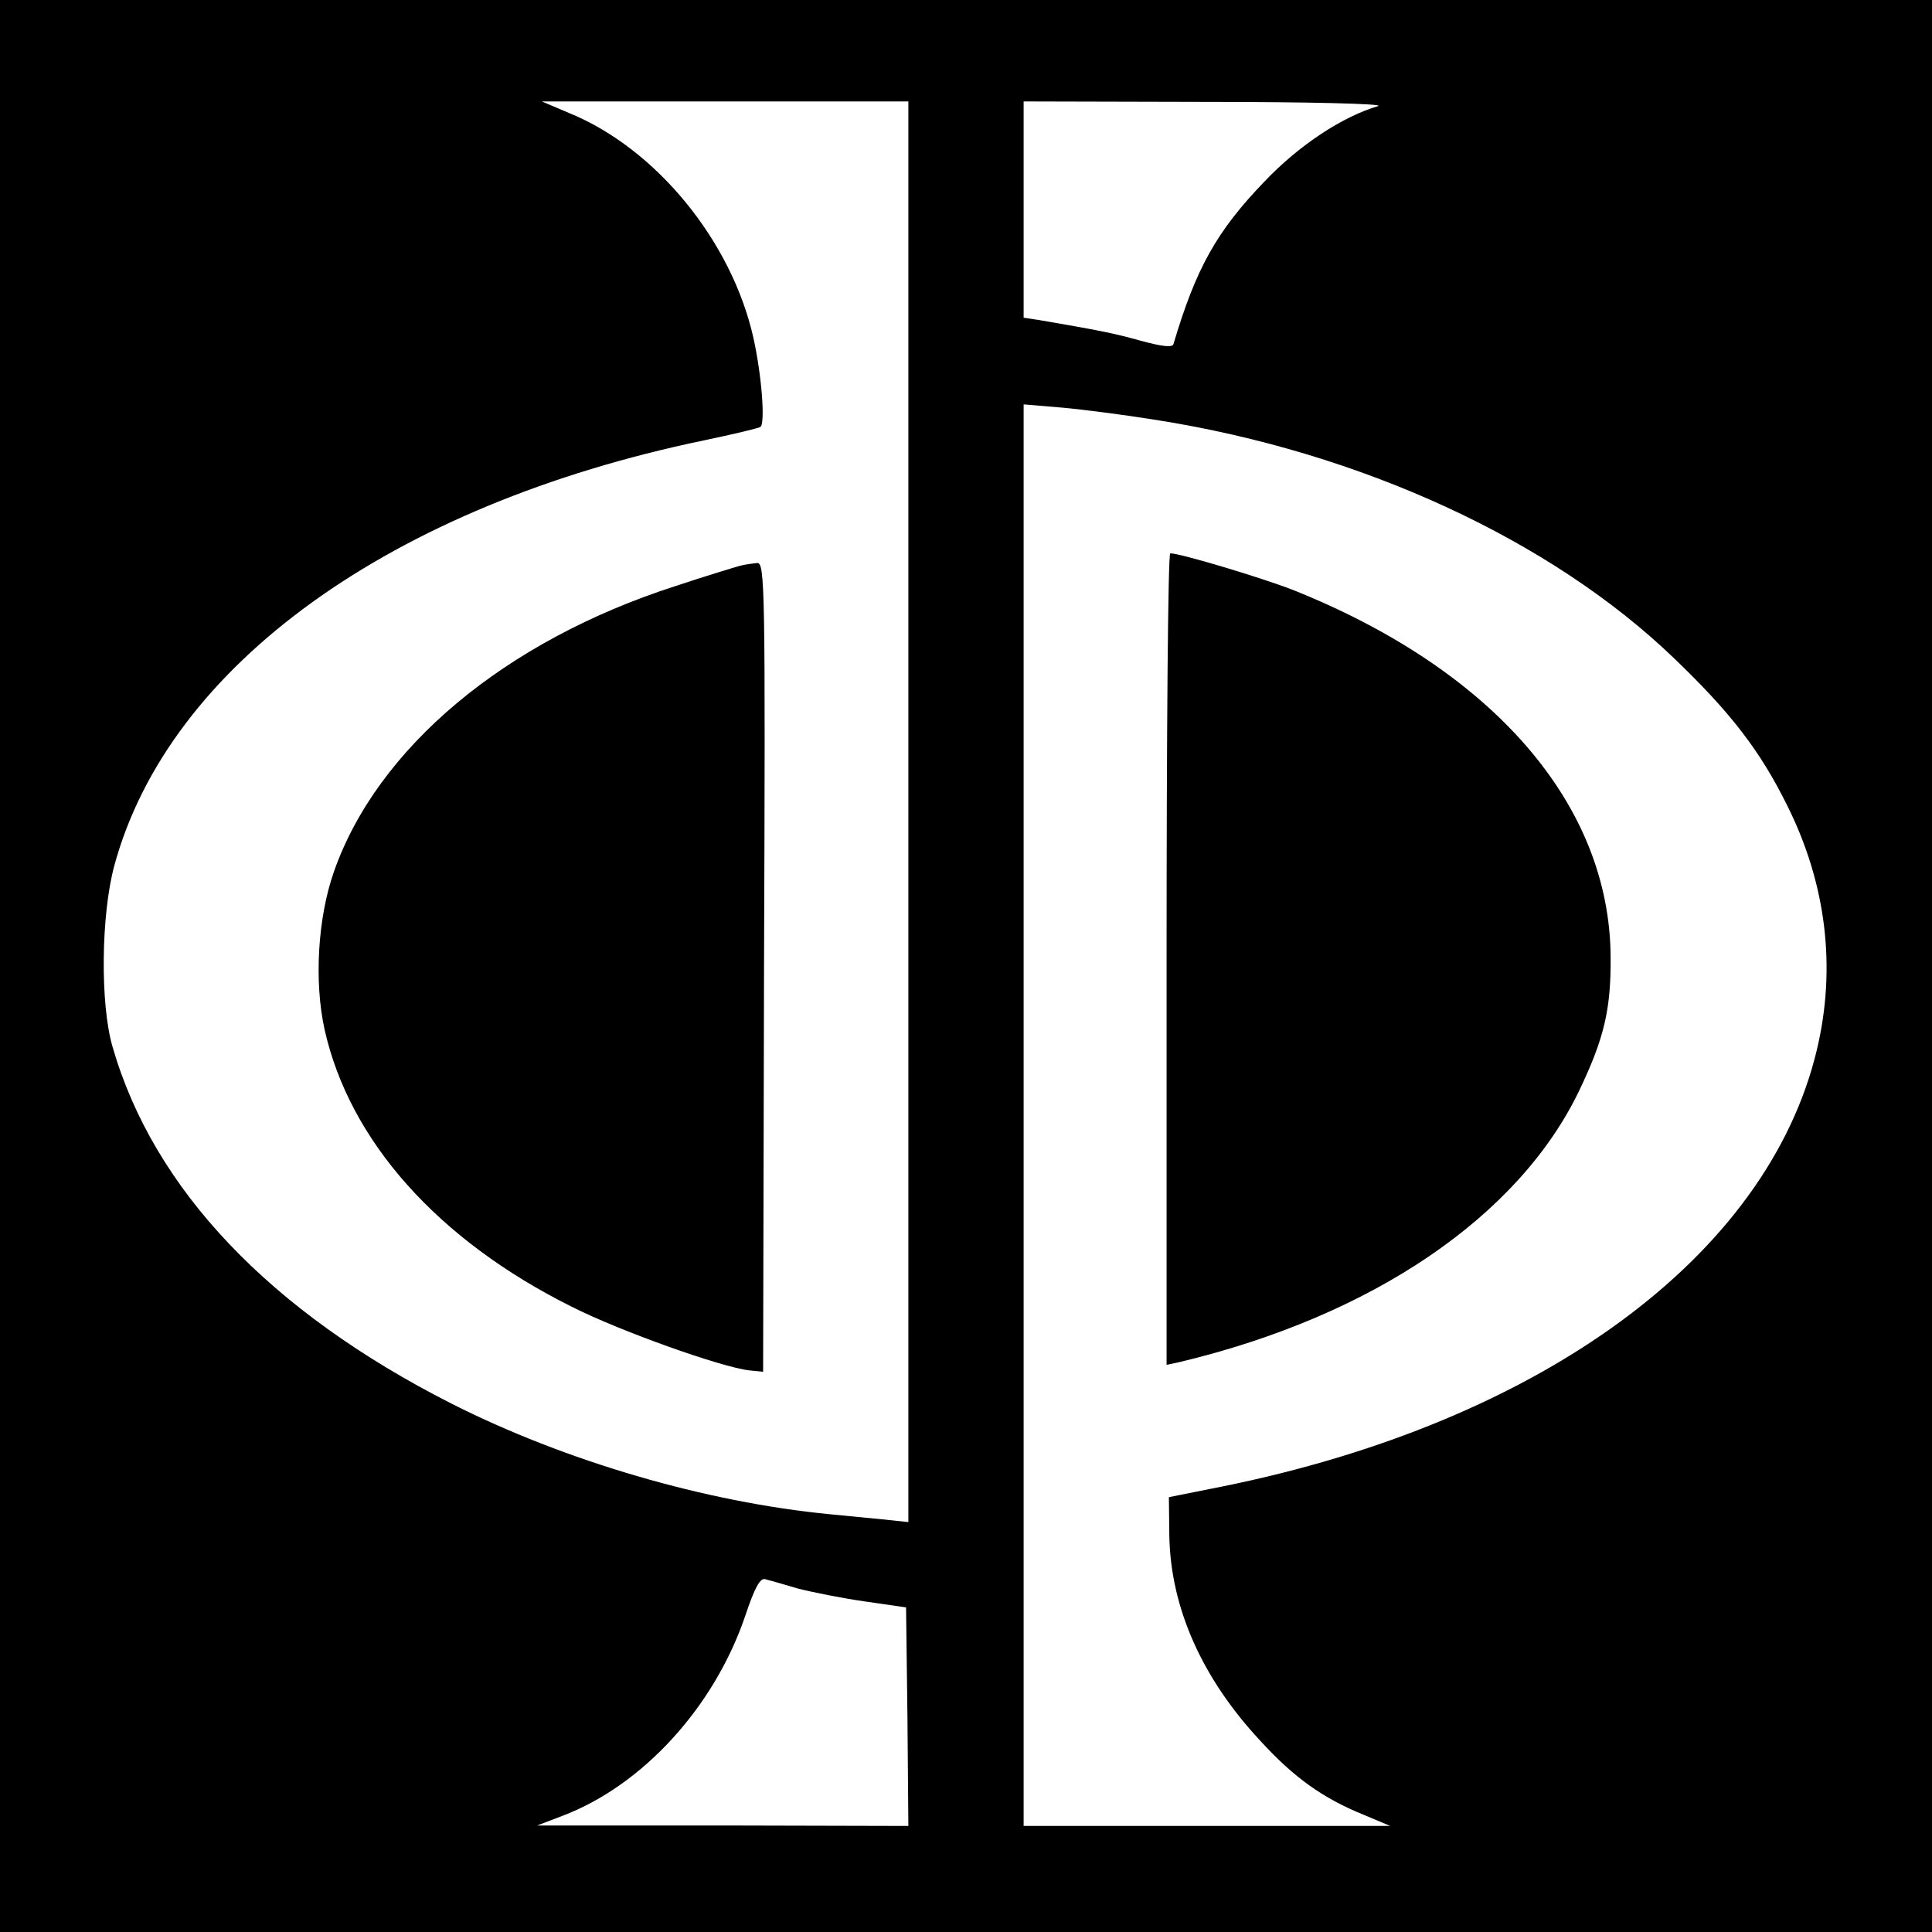 <?xml version="1.0" standalone="no"?>
<!DOCTYPE svg PUBLIC "-//W3C//DTD SVG 20010904//EN"
 "http://www.w3.org/TR/2001/REC-SVG-20010904/DTD/svg10.dtd">
<svg version="1.0" xmlns="http://www.w3.org/2000/svg"
 width="419pt" height="419pt" viewBox="0 0 419 419"
 preserveAspectRatio="xMidYMid meet">
<g transform="translate(0,419) scale(0.1,-0.1)"
fill="#000000" stroke="none">
<path d="M0 2095 l0 -2095 2095 0 2095 0 0 2095 0 2095 -2095 0 -2095 0 0
-2095z m1970 334 l0 -1540 -57 6 c-32 3 -83 8 -113 11 -269 26 -574 115 -821
240 -394 200 -646 465 -735 774 -27 93 -25 286 4 393 118 434 600 781 1279
922 62 13 117 26 122 29 11 7 3 112 -15 193 -47 210 -211 411 -400 488 l-59
25 398 0 397 0 0 -1541z m1019 1531 c-78 -23 -172 -85 -247 -164 -103 -107
-148 -187 -197 -352 -2 -8 -23 -6 -71 7 -60 17 -99 24 -221 45 l-33 5 0 234 0
235 398 -1 c218 0 385 -4 371 -9z m-480 -681 c443 -70 855 -260 1122 -517 122
-117 186 -200 244 -317 86 -171 108 -354 65 -533 -107 -446 -597 -806 -1290
-946 l-115 -23 1 -85 c3 -155 71 -308 197 -443 73 -80 136 -125 225 -161 l57
-24 -397 0 -398 0 0 1541 0 1542 83 -7 c45 -4 138 -16 206 -27z m-779 -2534
c31 -8 96 -21 145 -28 l90 -13 3 -237 2 -237 -402 1 -403 0 55 21 c174 66 329
236 396 433 21 63 33 84 44 80 8 -2 40 -11 70 -20z"/>
<path d="M1605 2963 c-11 -3 -74 -22 -140 -44 -370 -119 -647 -351 -741 -620
-35 -100 -43 -238 -20 -342 54 -241 245 -456 536 -601 105 -53 324 -131 385
-138 l30 -3 2 878 c3 827 2 877 -15 876 -9 -1 -26 -3 -37 -6z"/>
<path d="M2530 2110 l0 -880 28 6 c419 100 736 316 867 589 54 113 69 176 68
290 -2 331 -256 623 -690 796 -67 26 -243 79 -265 79 -5 0 -8 -396 -8 -880z"/>
</g>
</svg>
